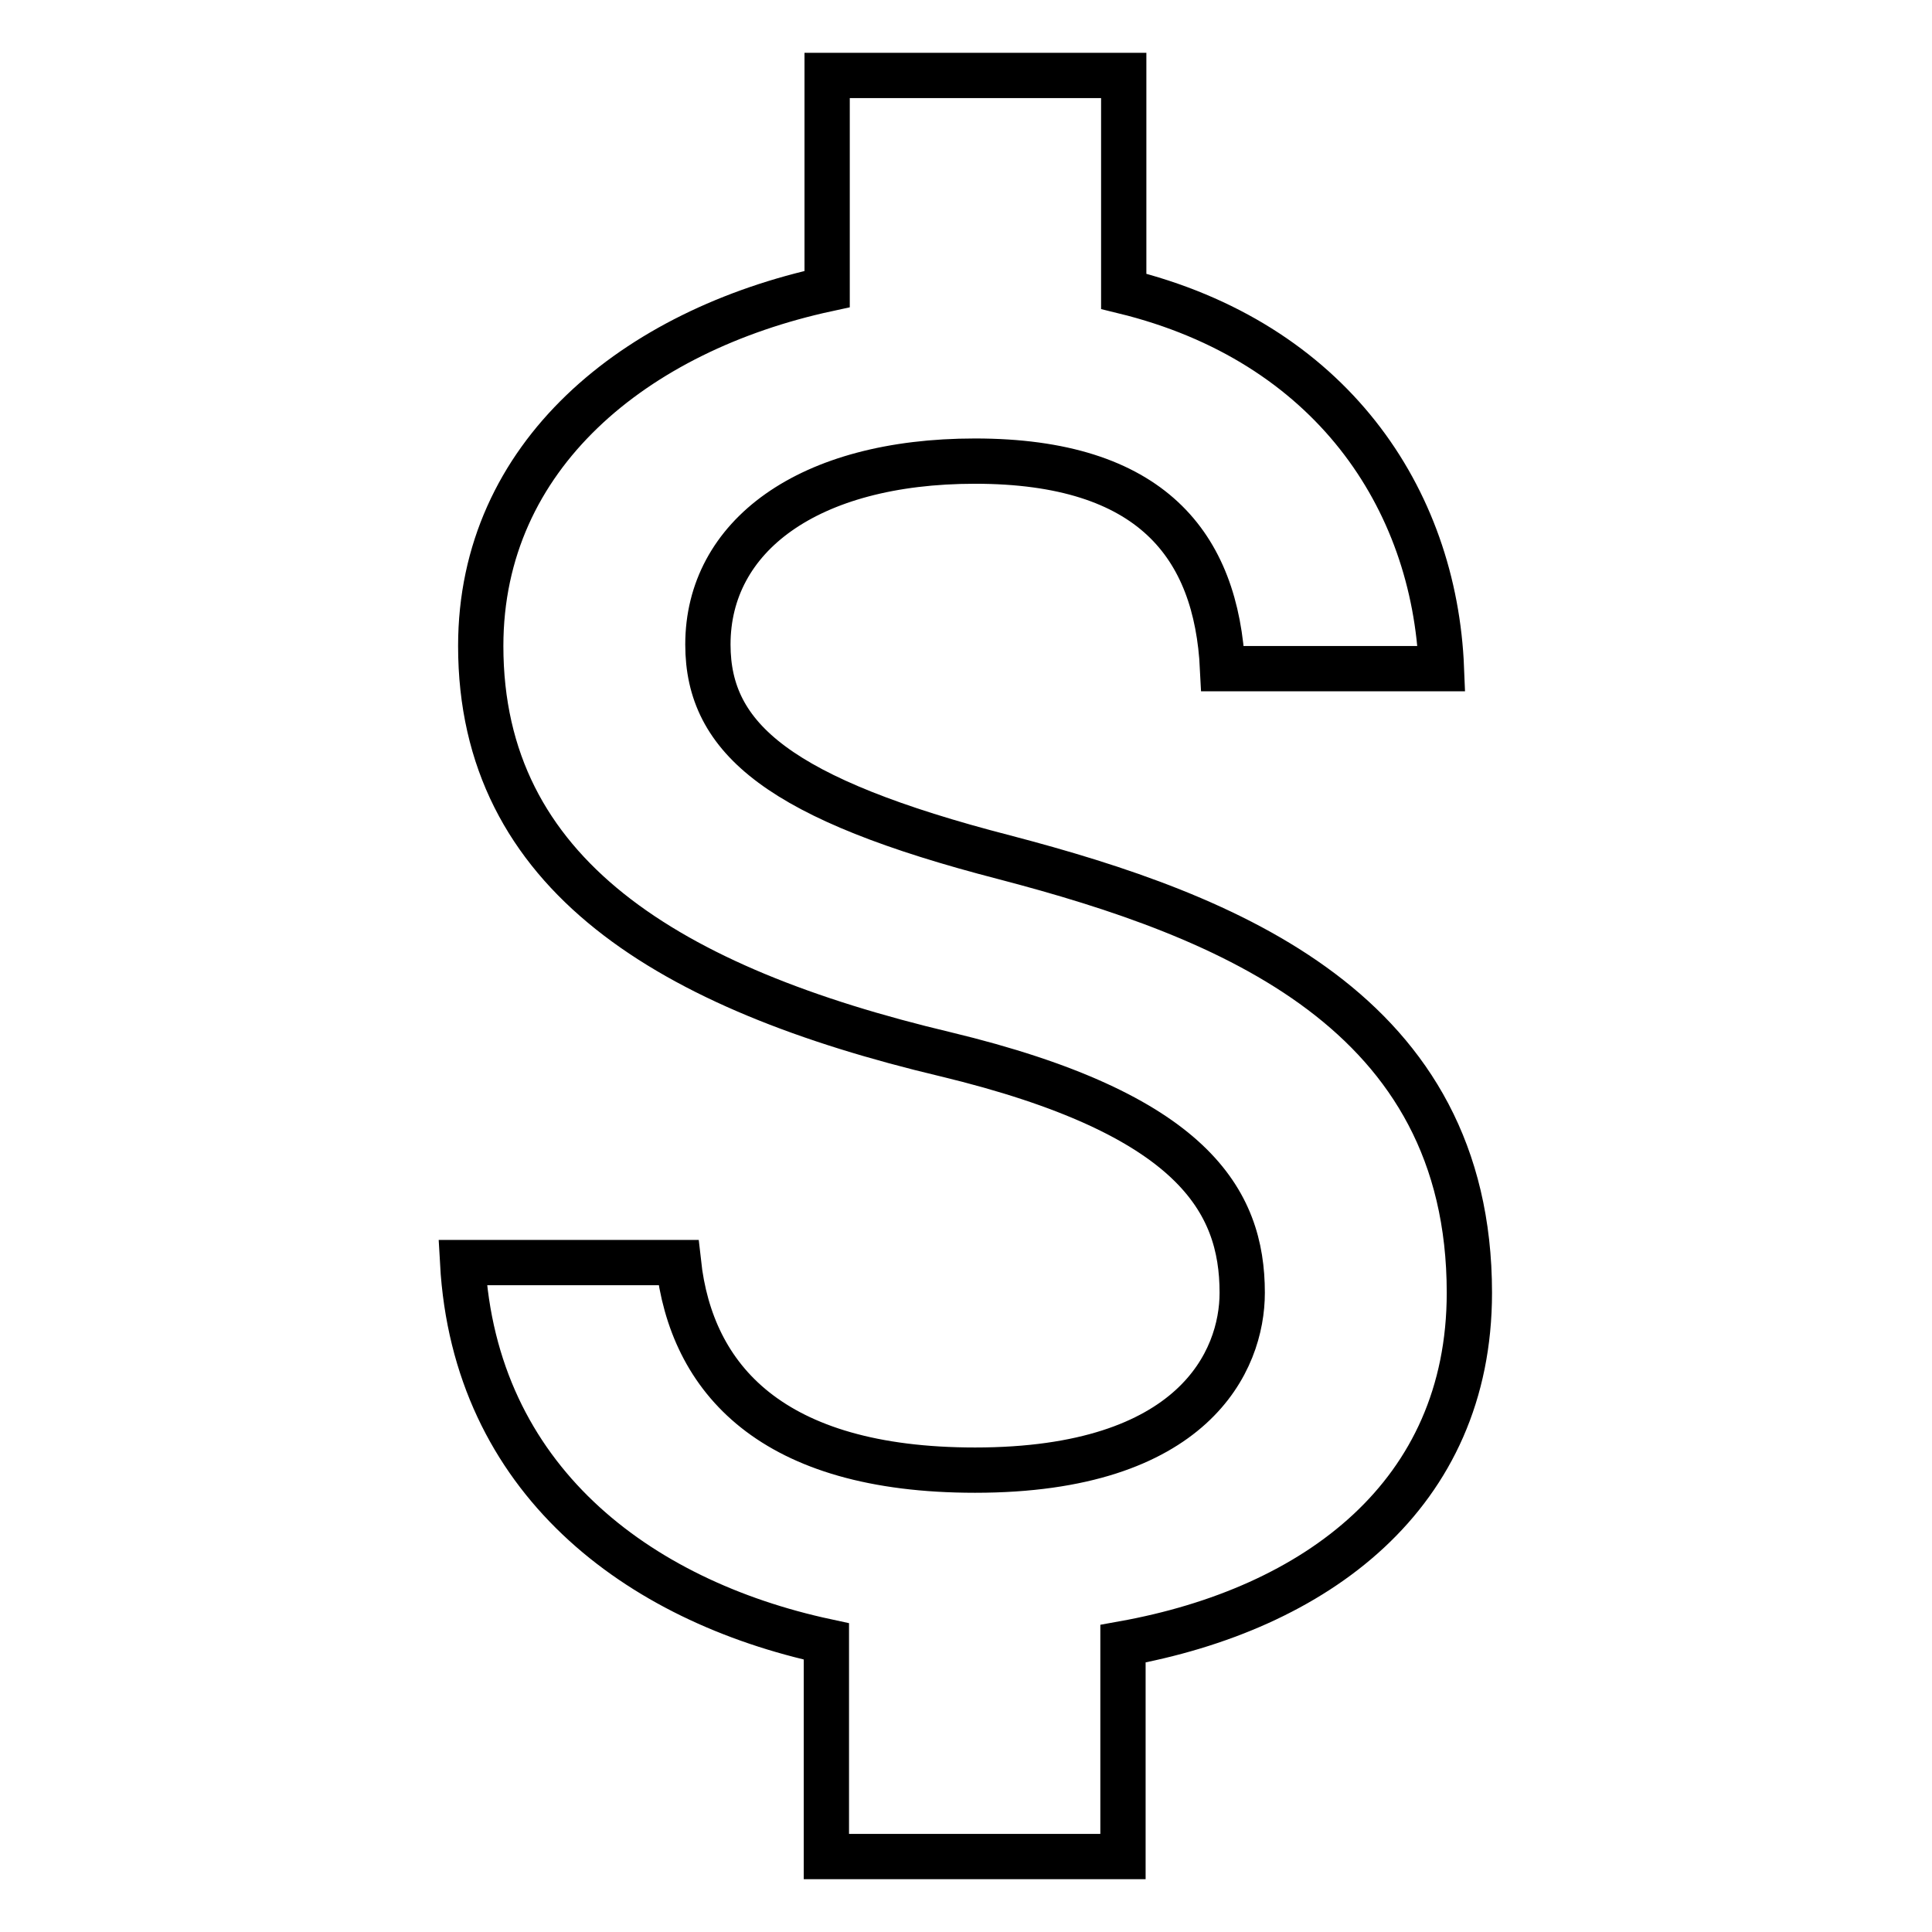 <?xml version="1.0" encoding="utf-8"?>
<!-- Svg Vector Icons : http://www.onlinewebfonts.com/icon -->
<!DOCTYPE svg PUBLIC "-//W3C//DTD SVG 1.1//EN" "http://www.w3.org/Graphics/SVG/1.1/DTD/svg11.dtd">
<svg version="1.1" xmlns="http://www.w3.org/2000/svg" xmlns:xlink="http://www.w3.org/1999/xlink" x="0px" y="0px" viewBox="0 0 256 256" enable-background="new 0 0 256 256" xml:space="preserve">
<g> <path stroke-width="6" fill-opacity="0" stroke="#000000"  d="M133.1,113.6c-29.8-7.7-39.3-15.7-39.3-28.2c0-14.3,13.2-24.3,35.4-24.3c23.3,0,32,11.1,32.8,27.5h29 c-0.9-22.6-14.7-43.3-42.1-50V10h-39.3v28.3c-25.4,5.5-45.9,22-45.9,47.3c0,30.3,25,45.4,61.6,54.1c32.8,7.9,39.3,19.4,39.3,31.6 c0,9-6.4,23.5-35.4,23.5c-27,0-37.6-12.1-39.3-27.5H61.3c1.6,28.7,23.1,44.8,48.2,50.2V246h39.3v-28.2 c25.6-4.6,45.9-19.7,45.9-46.5C194.7,134,162.9,121.4,133.1,113.6L133.1,113.6z"/></g>
</svg>